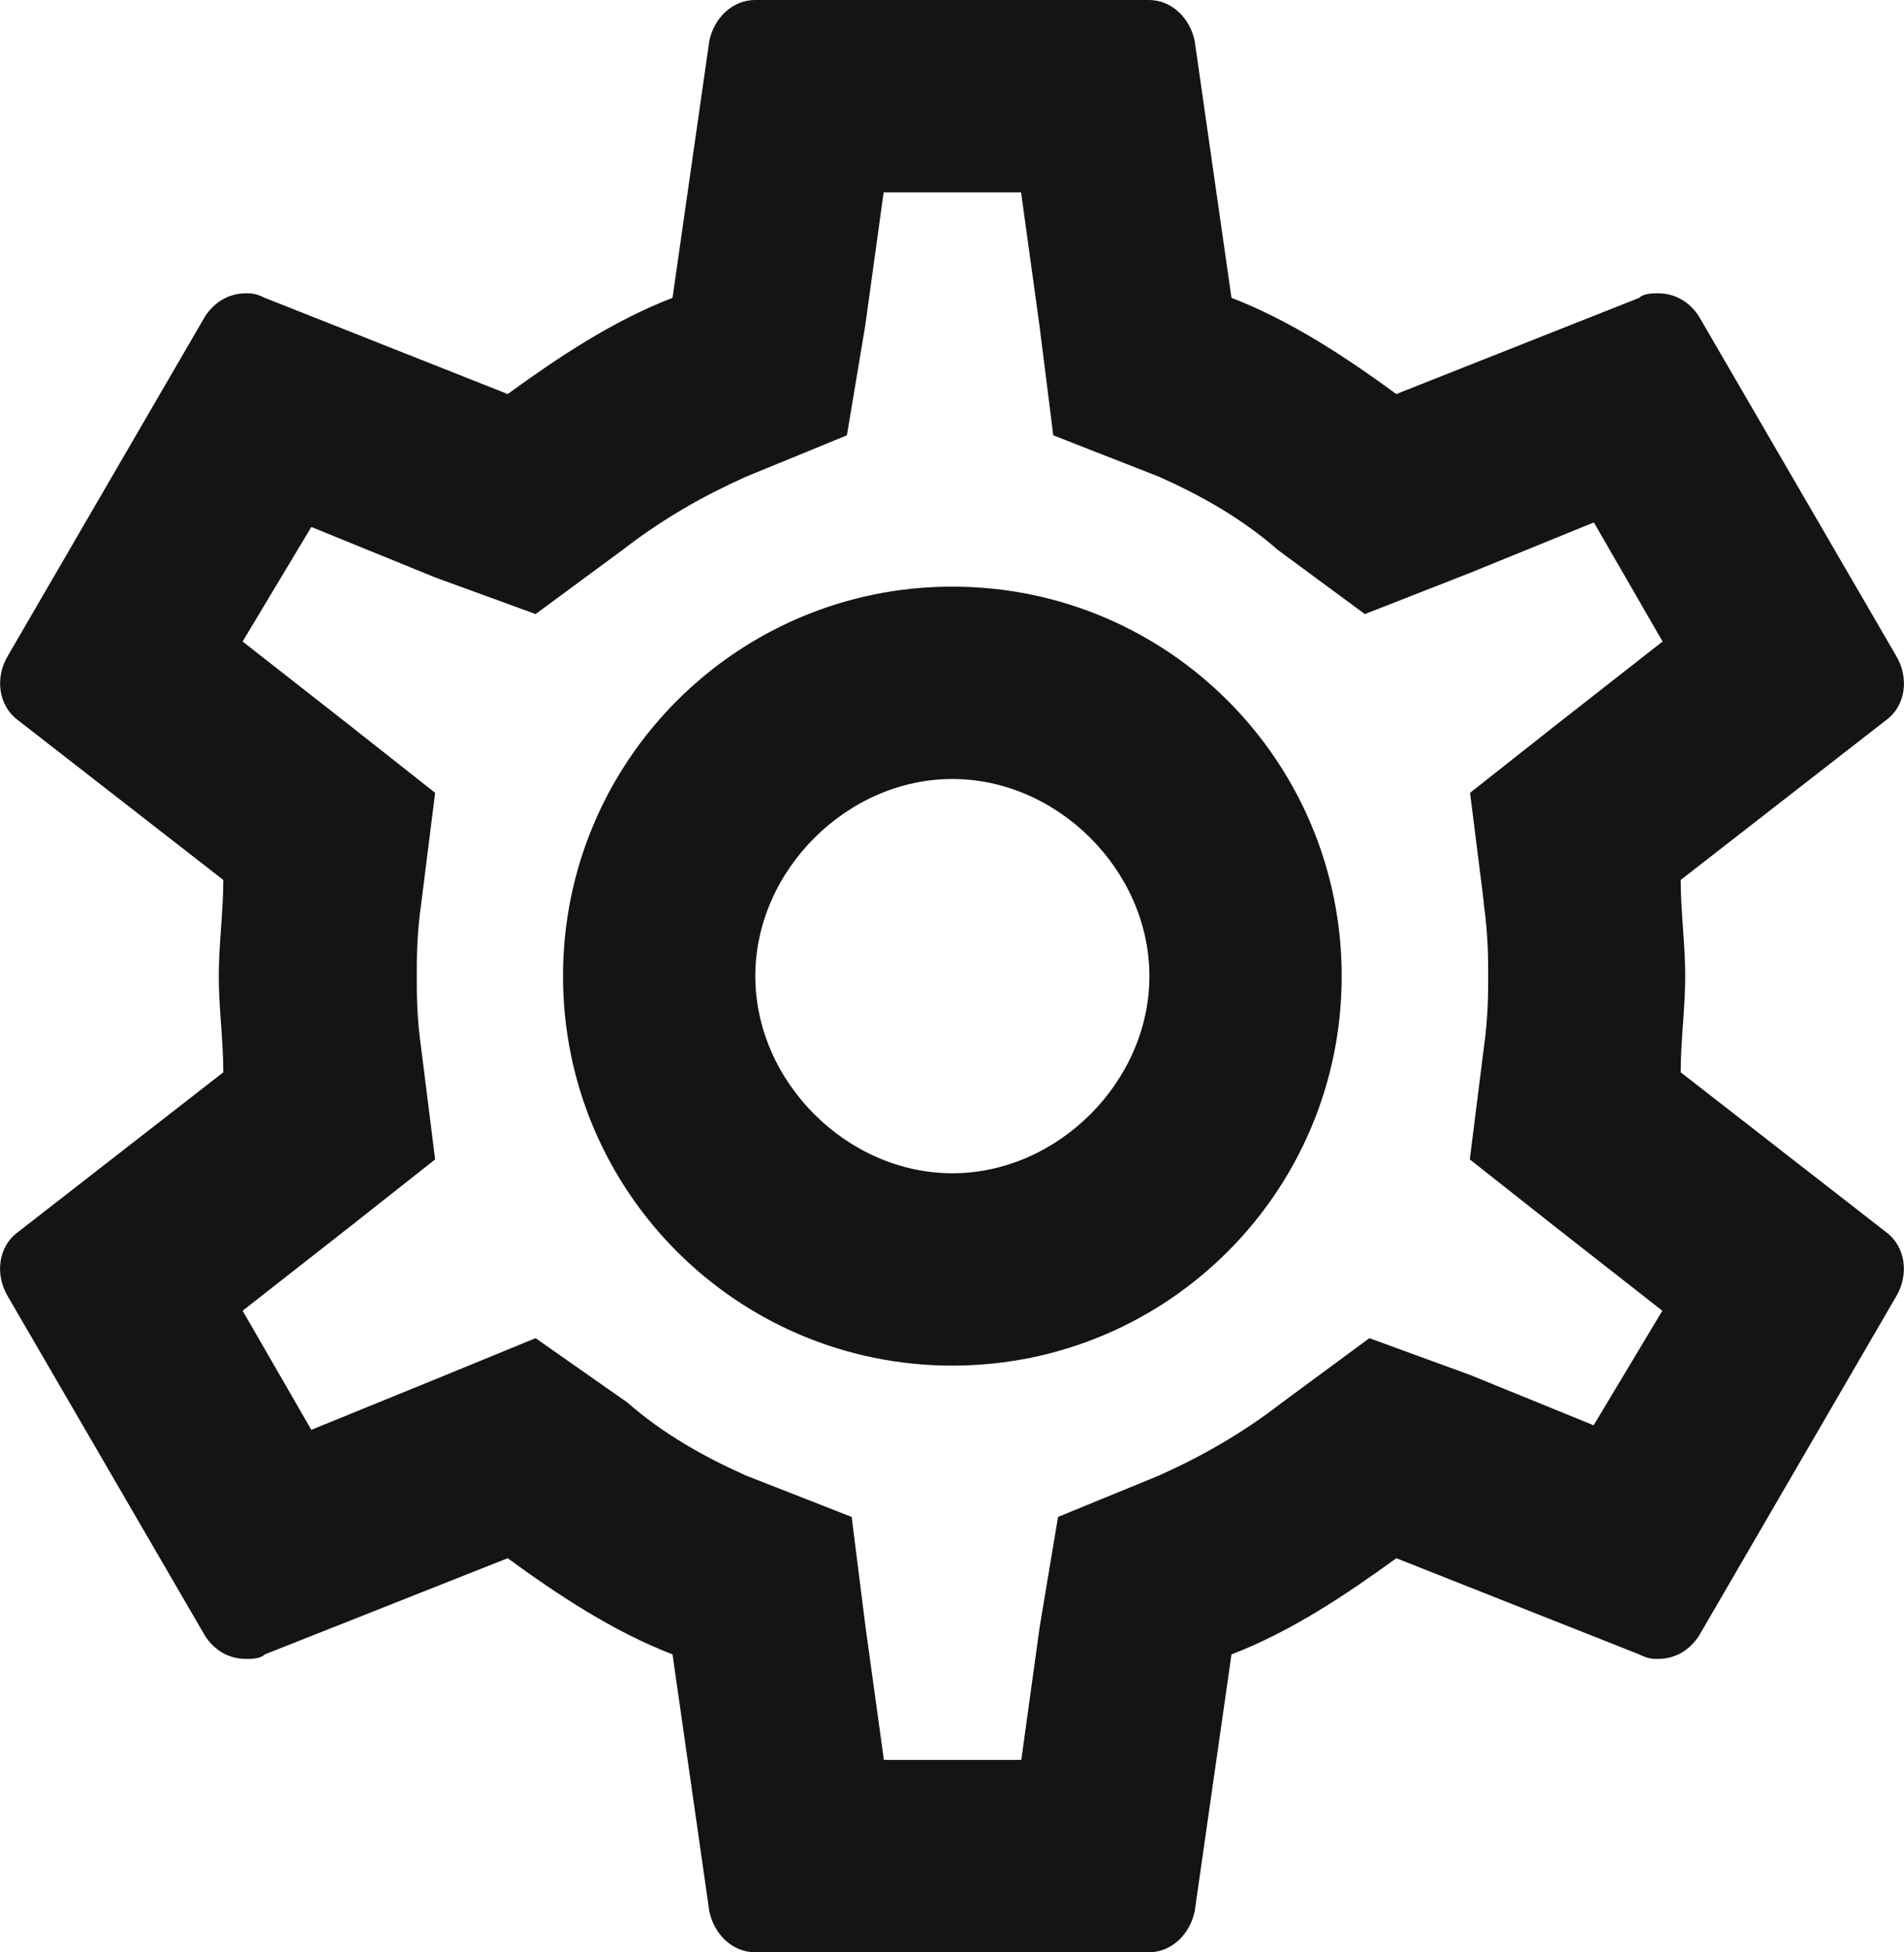<?xml version="1.0" encoding="UTF-8"?>
<svg id="Layer_2" data-name="Layer 2" xmlns="http://www.w3.org/2000/svg" viewBox="0 0 79.81 81.8">
  <defs>
    <style>
      .cls-1 {
        fill: #141412;
        stroke-width: 0px;
      }
    </style>
  </defs>
  <g id="Ebene_1" data-name="Ebene 1">
    <path class="cls-1" d="M39.92,49.16c-4.42,0-8.26-3.84-8.26-8.26s3.84-8.26,8.26-8.26,8.26,3.84,8.26,8.26-3.84,8.26-8.26,8.26M39.92,24.58c-9.02,0-16.32,7.3-16.32,16.32s7.3,16.32,16.32,16.32,16.32-7.3,16.32-16.32-7.3-16.32-16.32-16.32M62.19,37.83c.19,1.34.19,2.3.19,3.07s0,1.73-.19,3.07l-.58,4.61,3.65,2.88,4.42,3.46-2.88,4.8-5.18-2.11-4.22-1.54-3.65,2.69c-1.73,1.34-3.46,2.3-5.18,3.07l-4.22,1.73-.77,4.61-.77,5.57h-5.76l-.77-5.57-.58-4.61-4.42-1.73c-1.73-.77-3.46-1.73-4.99-3.07l-3.84-2.69-4.22,1.73-5.18,2.11-2.88-4.99,4.42-3.46,3.65-2.88-.58-4.61c-.19-1.34-.19-2.3-.19-3.07s0-1.73.19-3.07l.58-4.61-3.65-2.88-4.42-3.46,2.88-4.8,5.18,2.11,4.22,1.54,3.65-2.69c1.73-1.34,3.46-2.3,5.18-3.07l4.22-1.73.77-4.61.77-5.57h5.76l.77,5.57.58,4.61,4.42,1.73c1.73.77,3.46,1.73,4.99,3.07l3.65,2.69,4.42-1.73,5.18-2.11,2.88,4.99-4.42,3.46-3.65,2.88.58,4.61h0ZM70.45,44.93c0-1.34.19-2.69.19-4.03s-.19-2.69-.19-4.03l8.64-6.72c.77-.58.96-1.73.38-2.69l-8.26-14.21c-.38-.58-.96-.96-1.73-.96-.19,0-.58,0-.77.19l-10.18,4.03c-2.11-1.54-4.42-3.07-6.91-4.03l-1.54-10.75c-.19-.96-.96-1.73-1.92-1.73h-16.51c-.96,0-1.73.77-1.92,1.73l-1.54,10.75c-2.5.96-4.8,2.5-6.91,4.03l-10.18-4.03c-.38-.19-.58-.19-.77-.19-.77,0-1.34.38-1.73.96L.34,27.46c-.58.96-.38,2.11.38,2.69l8.64,6.72c0,1.34-.19,2.69-.19,4.03s.19,2.69.19,4.03L.72,51.65c-.77.58-.96,1.73-.38,2.69l8.26,14.21c.38.58.96.96,1.73.96.19,0,.58,0,.77-.19l10.18-4.03c2.11,1.54,4.42,3.07,6.91,4.03l1.54,10.75c.19.96.96,1.73,1.92,1.73h16.51c.96,0,1.73-.77,1.92-1.73l1.54-10.75c2.5-.96,4.8-2.5,6.91-4.03l10.18,4.03c.38.19.58.19.77.19.77,0,1.34-.38,1.73-.96l8.26-14.21c.58-.96.38-2.11-.38-2.69l-8.64-6.72Z"/>
  </g>
</svg>